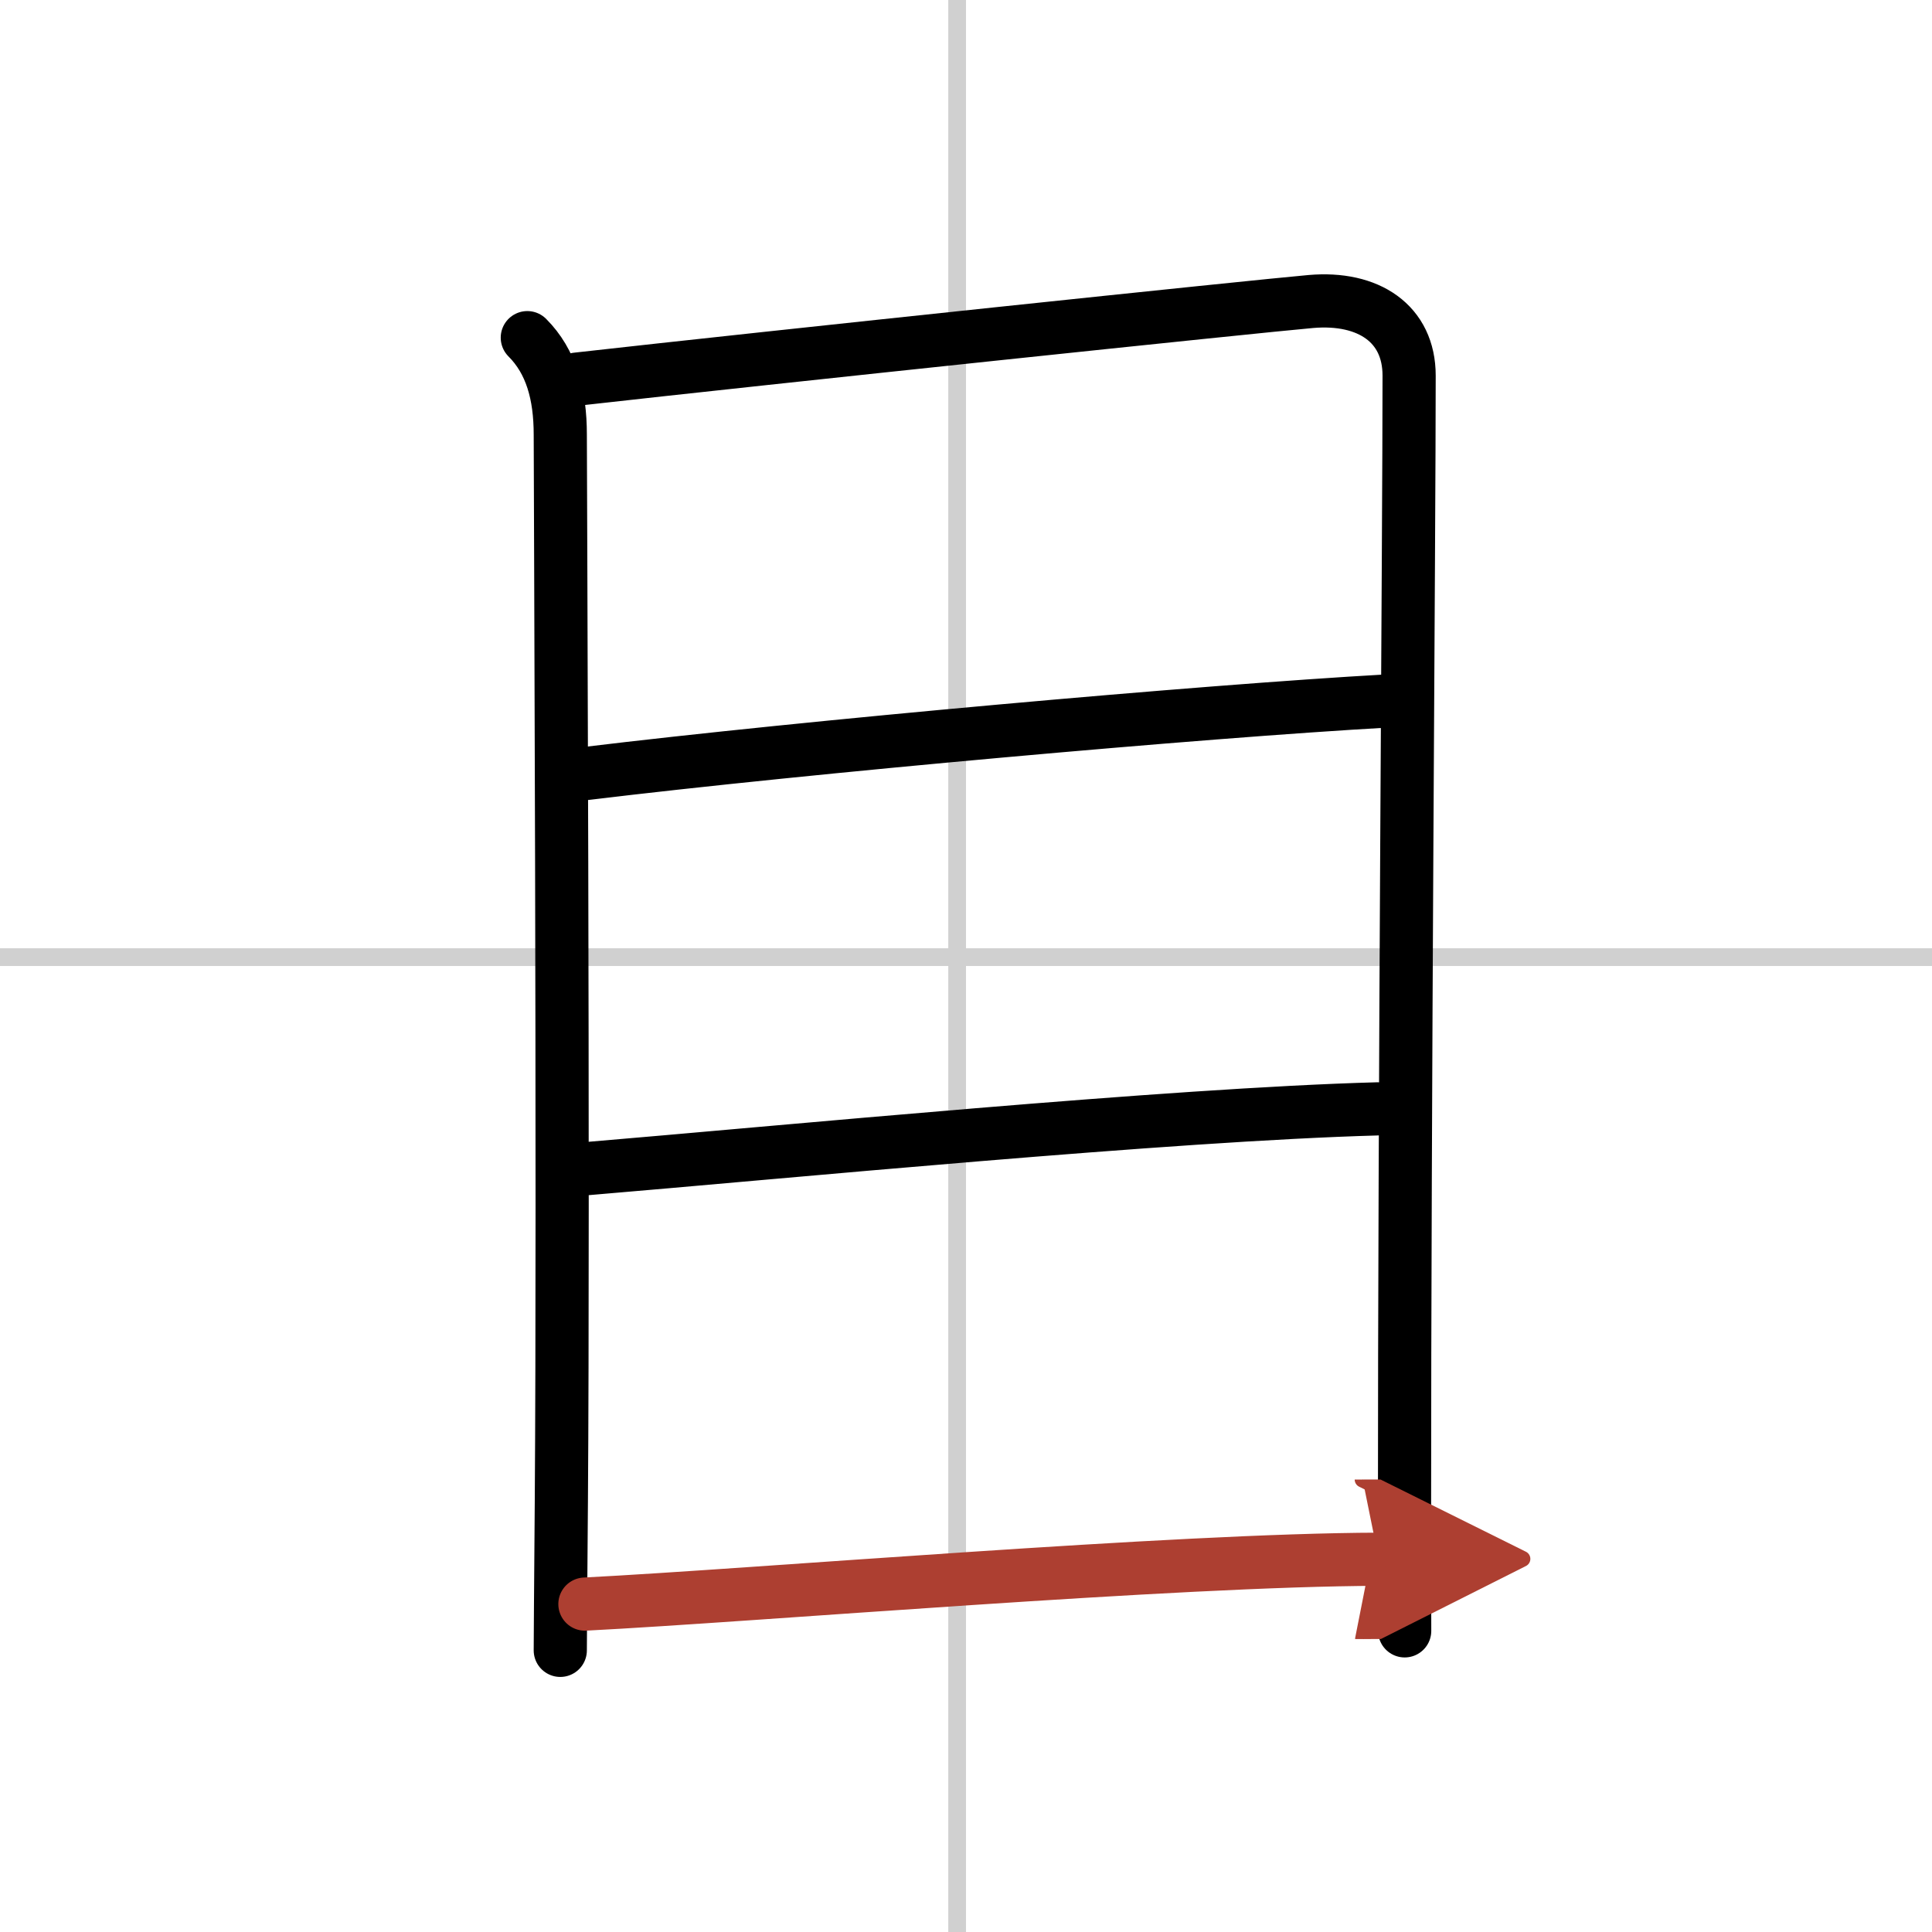 <svg width="400" height="400" viewBox="0 0 109 109" xmlns="http://www.w3.org/2000/svg"><defs><marker id="a" markerWidth="4" orient="auto" refX="1" refY="5" viewBox="0 0 10 10"><polyline points="0 0 10 5 0 10 1 5" fill="#ad3f31" stroke="#ad3f31"/></marker></defs><g fill="none" stroke="#000" stroke-linecap="round" stroke-linejoin="round" stroke-width="3"><rect width="100%" height="100%" fill="#fff" stroke="#fff"/><line x1="54" x2="54" y2="109" stroke="#d0d0d0" stroke-width="1"/><line x2="109" y1="54" y2="54" stroke="#d0d0d0" stroke-width="1"/><path d="m29.75 19.05c1.35 1.35 1.86 3.21 1.86 5.47 0 1.77 0.19 42.37 0.06 60.23-0.04 4.91-0.06 8.11-0.06 8.36"/><path d="m32.54 21.39c10.92-1.23 38.33-4.11 41.42-4.38 3.25-0.28 5.54 1.25 5.54 4.18 0 8.95-0.26 39.93-0.26 64.82 0 3 0.01 3.75 0.01 6"/><path d="m33.05 43.64c12.45-1.51 34.83-3.51 45.18-4.09"/><path d="M32.9,65.95C44.25,65,66,62.88,77.72,62.56"/><path d="m33 90.5c9.75-0.5 33.25-2.5 44.79-2.53" marker-end="url(#a)" stroke="#ad3f31"/></g></svg>
